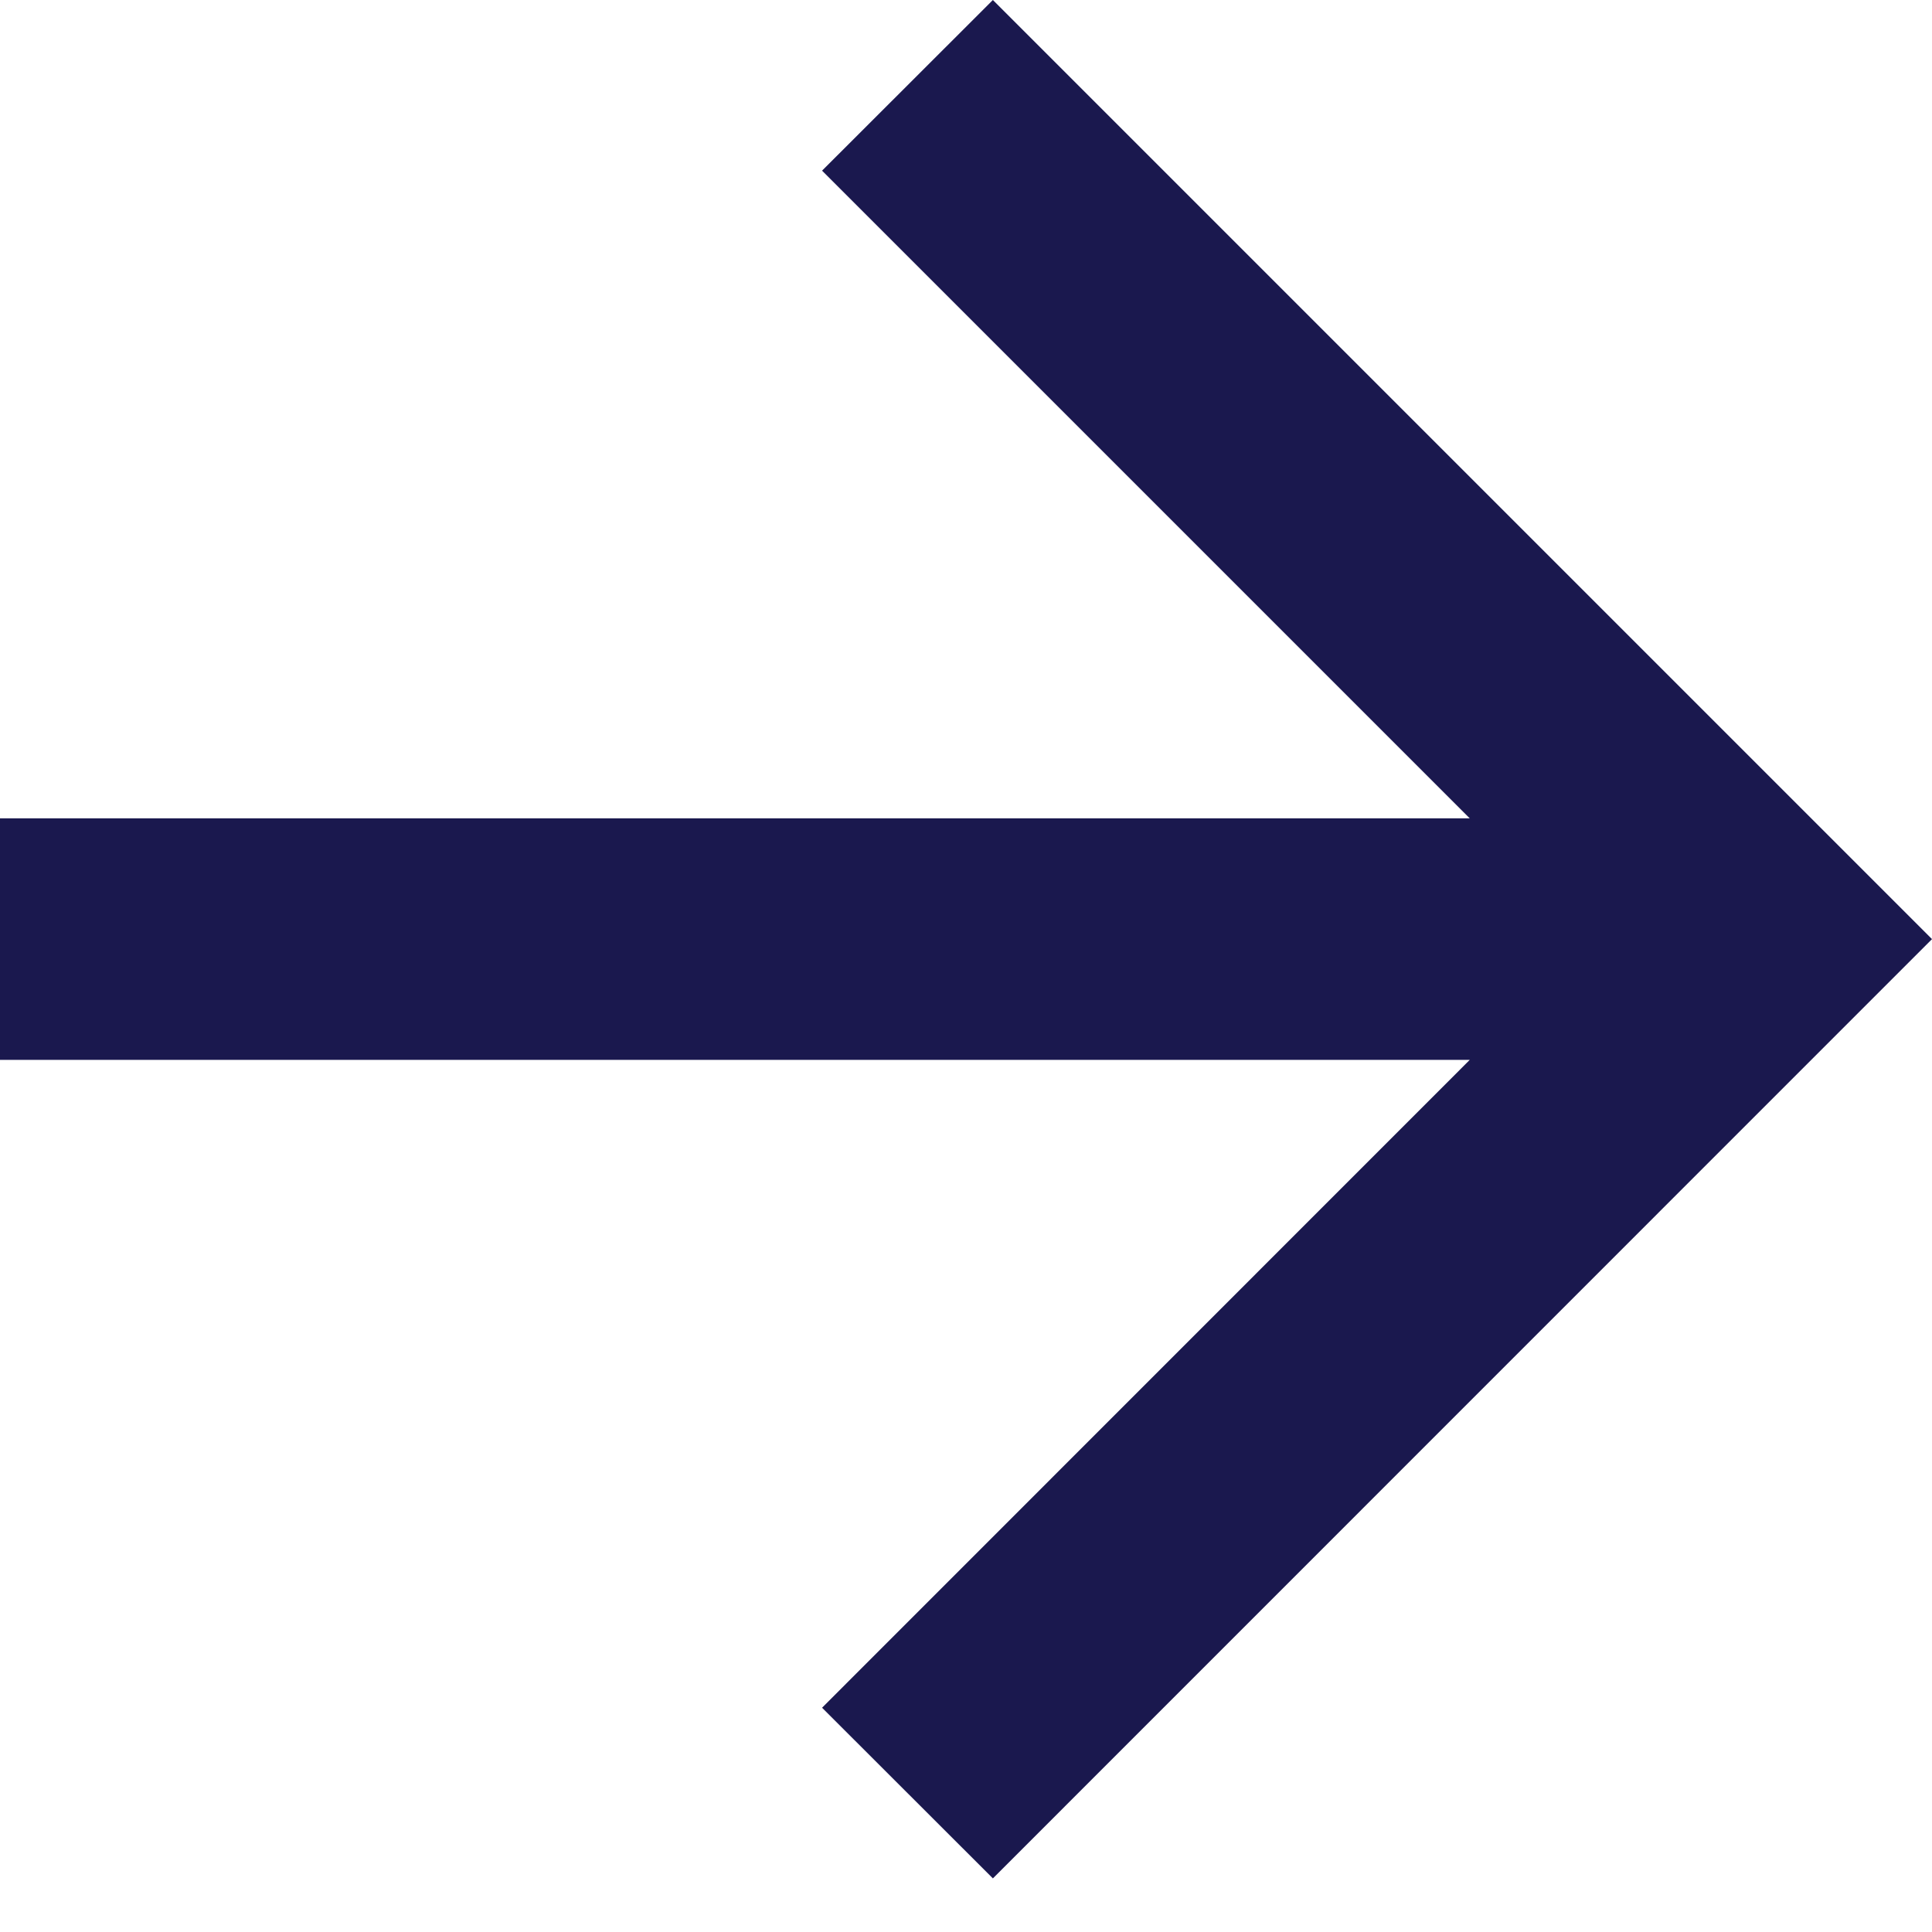 <svg width="12" height="12" viewBox="0 0 12 12" fill="none" xmlns="http://www.w3.org/2000/svg">
<path d="M9.129 5.083L5.106 1.06L6.167 0L12 5.833L6.167 11.667L5.106 10.607L9.129 6.583H0V5.083H9.129Z" fill="#1A184E"/>
</svg>
